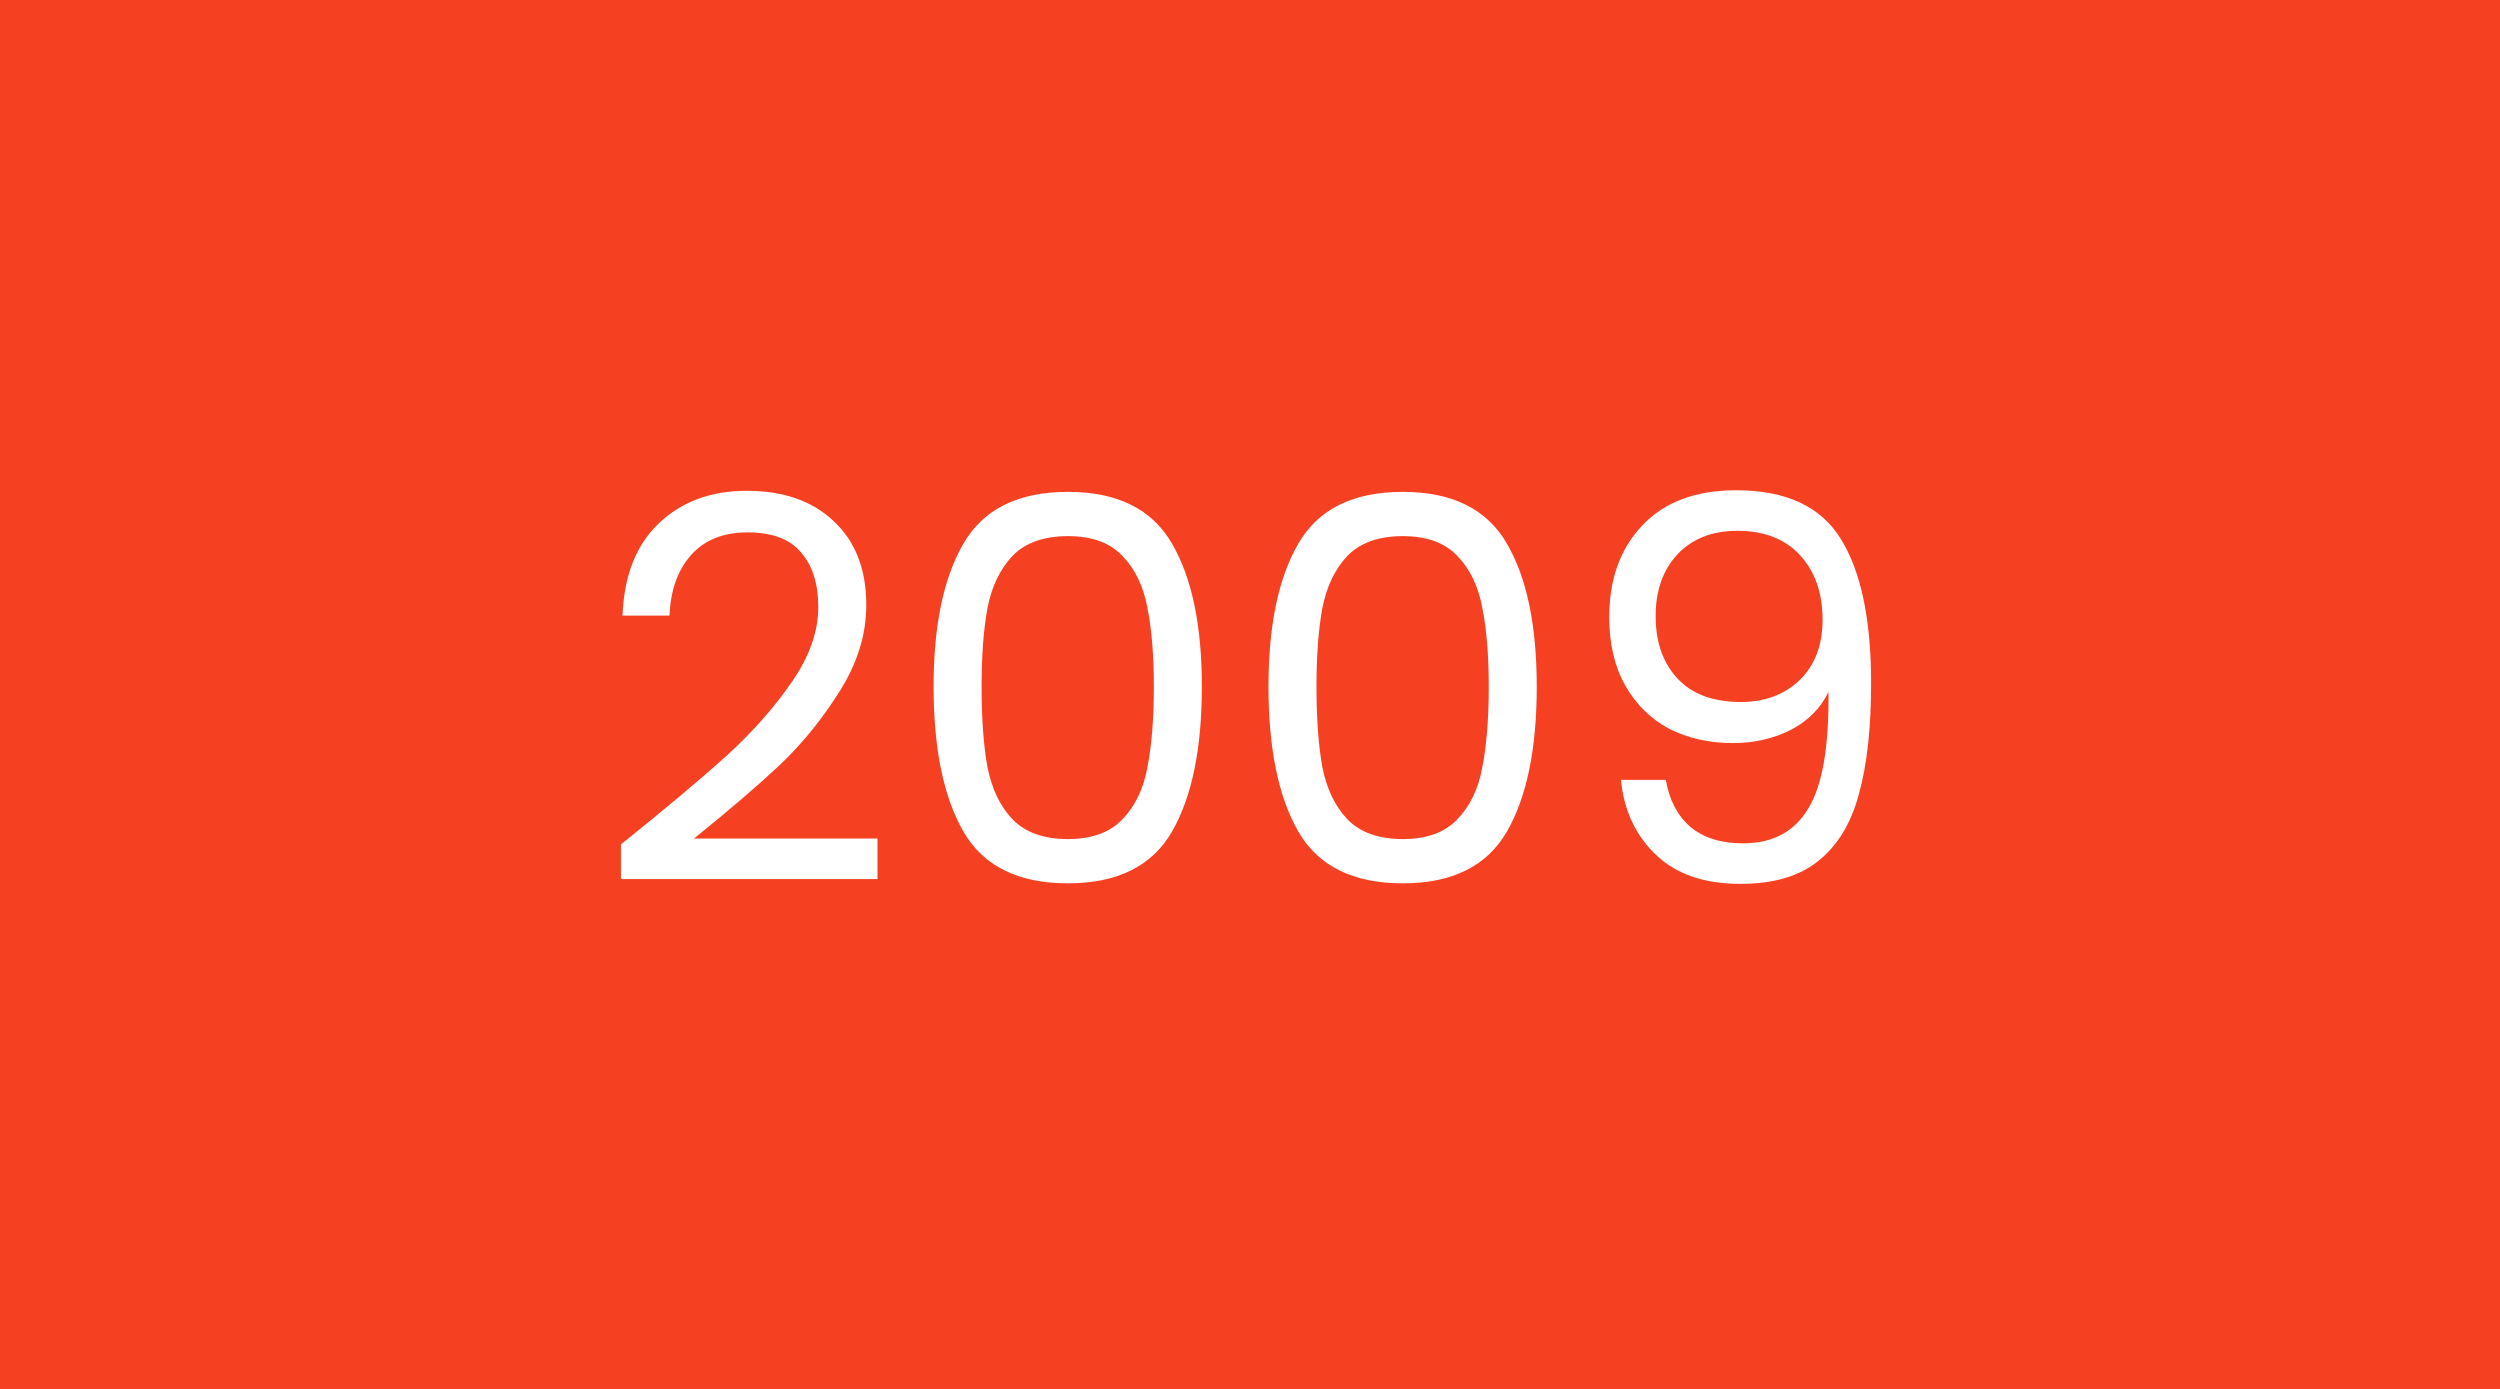 <svg width="450" height="250" viewBox="0 0 450 250" fill="none" xmlns="http://www.w3.org/2000/svg">
<rect width="450" height="250" fill="#F54021"/>
<rect width="450" height="250" fill="#F54021"/>
<path d="M111.771 151.992C119.899 145.464 126.267 140.12 130.875 135.96C135.483 131.736 139.355 127.352 142.491 122.808C145.691 118.2 147.291 113.688 147.291 109.272C147.291 105.112 146.267 101.848 144.219 99.48C142.235 97.048 139.003 95.832 134.523 95.832C130.171 95.832 126.779 97.208 124.347 99.96C121.979 102.648 120.699 106.264 120.507 110.808H112.059C112.315 103.64 114.491 98.104 118.587 94.2C122.683 90.296 127.963 88.344 134.427 88.344C141.019 88.344 146.235 90.168 150.075 93.816C153.979 97.464 155.931 102.488 155.931 108.888C155.931 114.2 154.331 119.384 151.131 124.44C147.995 129.432 144.411 133.848 140.379 137.688C136.347 141.464 131.195 145.88 124.923 150.936H157.947V158.232H111.771V151.992ZM168.046 123.576C168.046 112.568 169.838 103.992 173.422 97.848C177.006 91.64 183.278 88.536 192.238 88.536C201.134 88.536 207.374 91.64 210.958 97.848C214.542 103.992 216.334 112.568 216.334 123.576C216.334 134.776 214.542 143.48 210.958 149.688C207.374 155.896 201.134 159 192.238 159C183.278 159 177.006 155.896 173.422 149.688C169.838 143.48 168.046 134.776 168.046 123.576ZM207.694 123.576C207.694 118.008 207.31 113.304 206.542 109.464C205.838 105.56 204.334 102.424 202.03 100.056C199.79 97.688 196.526 96.504 192.238 96.504C187.886 96.504 184.558 97.688 182.254 100.056C180.014 102.424 178.51 105.56 177.742 109.464C177.038 113.304 176.686 118.008 176.686 123.576C176.686 129.336 177.038 134.168 177.742 138.072C178.51 141.976 180.014 145.112 182.254 147.48C184.558 149.848 187.886 151.032 192.238 151.032C196.526 151.032 199.79 149.848 202.03 147.48C204.334 145.112 205.838 141.976 206.542 138.072C207.31 134.168 207.694 129.336 207.694 123.576ZM228.327 123.576C228.327 112.568 230.119 103.992 233.703 97.848C237.287 91.64 243.559 88.536 252.519 88.536C261.415 88.536 267.655 91.64 271.239 97.848C274.823 103.992 276.615 112.568 276.615 123.576C276.615 134.776 274.823 143.48 271.239 149.688C267.655 155.896 261.415 159 252.519 159C243.559 159 237.287 155.896 233.703 149.688C230.119 143.48 228.327 134.776 228.327 123.576ZM267.975 123.576C267.975 118.008 267.591 113.304 266.823 109.464C266.119 105.56 264.615 102.424 262.311 100.056C260.071 97.688 256.807 96.504 252.519 96.504C248.167 96.504 244.839 97.688 242.535 100.056C240.295 102.424 238.791 105.56 238.023 109.464C237.319 113.304 236.967 118.008 236.967 123.576C236.967 129.336 237.319 134.168 238.023 138.072C238.791 141.976 240.295 145.112 242.535 147.48C244.839 149.848 248.167 151.032 252.519 151.032C256.807 151.032 260.071 149.848 262.311 147.48C264.615 145.112 266.119 141.976 266.823 138.072C267.591 134.168 267.975 129.336 267.975 123.576ZM299.84 140.376C300.48 144.024 301.952 146.84 304.256 148.824C306.624 150.808 309.792 151.8 313.76 151.8C319.072 151.8 322.976 149.72 325.472 145.56C328.032 141.4 329.248 134.392 329.12 124.536C327.776 127.416 325.536 129.688 322.4 131.352C319.264 132.952 315.776 133.752 311.936 133.752C307.648 133.752 303.808 132.888 300.416 131.16C297.088 129.368 294.464 126.776 292.544 123.384C290.624 119.992 289.664 115.896 289.664 111.096C289.664 104.248 291.648 98.744 295.616 94.584C299.584 90.36 305.216 88.248 312.512 88.248C321.472 88.248 327.744 91.16 331.328 96.984C334.976 102.808 336.8 111.48 336.8 123C336.8 131.064 336.064 137.72 334.592 142.968C333.184 148.216 330.752 152.216 327.296 154.968C323.904 157.72 319.232 159.096 313.28 159.096C306.752 159.096 301.664 157.336 298.016 153.816C294.368 150.296 292.288 145.816 291.776 140.376H299.84ZM313.376 126.36C317.664 126.36 321.184 125.048 323.936 122.424C326.688 119.736 328.064 116.12 328.064 111.576C328.064 106.776 326.72 102.904 324.032 99.96C321.344 97.016 317.568 95.544 312.704 95.544C308.224 95.544 304.64 96.952 301.952 99.768C299.328 102.584 298.016 106.296 298.016 110.904C298.016 115.576 299.328 119.32 301.952 122.136C304.576 124.952 308.384 126.36 313.376 126.36Z" fill="white"/>
</svg>

